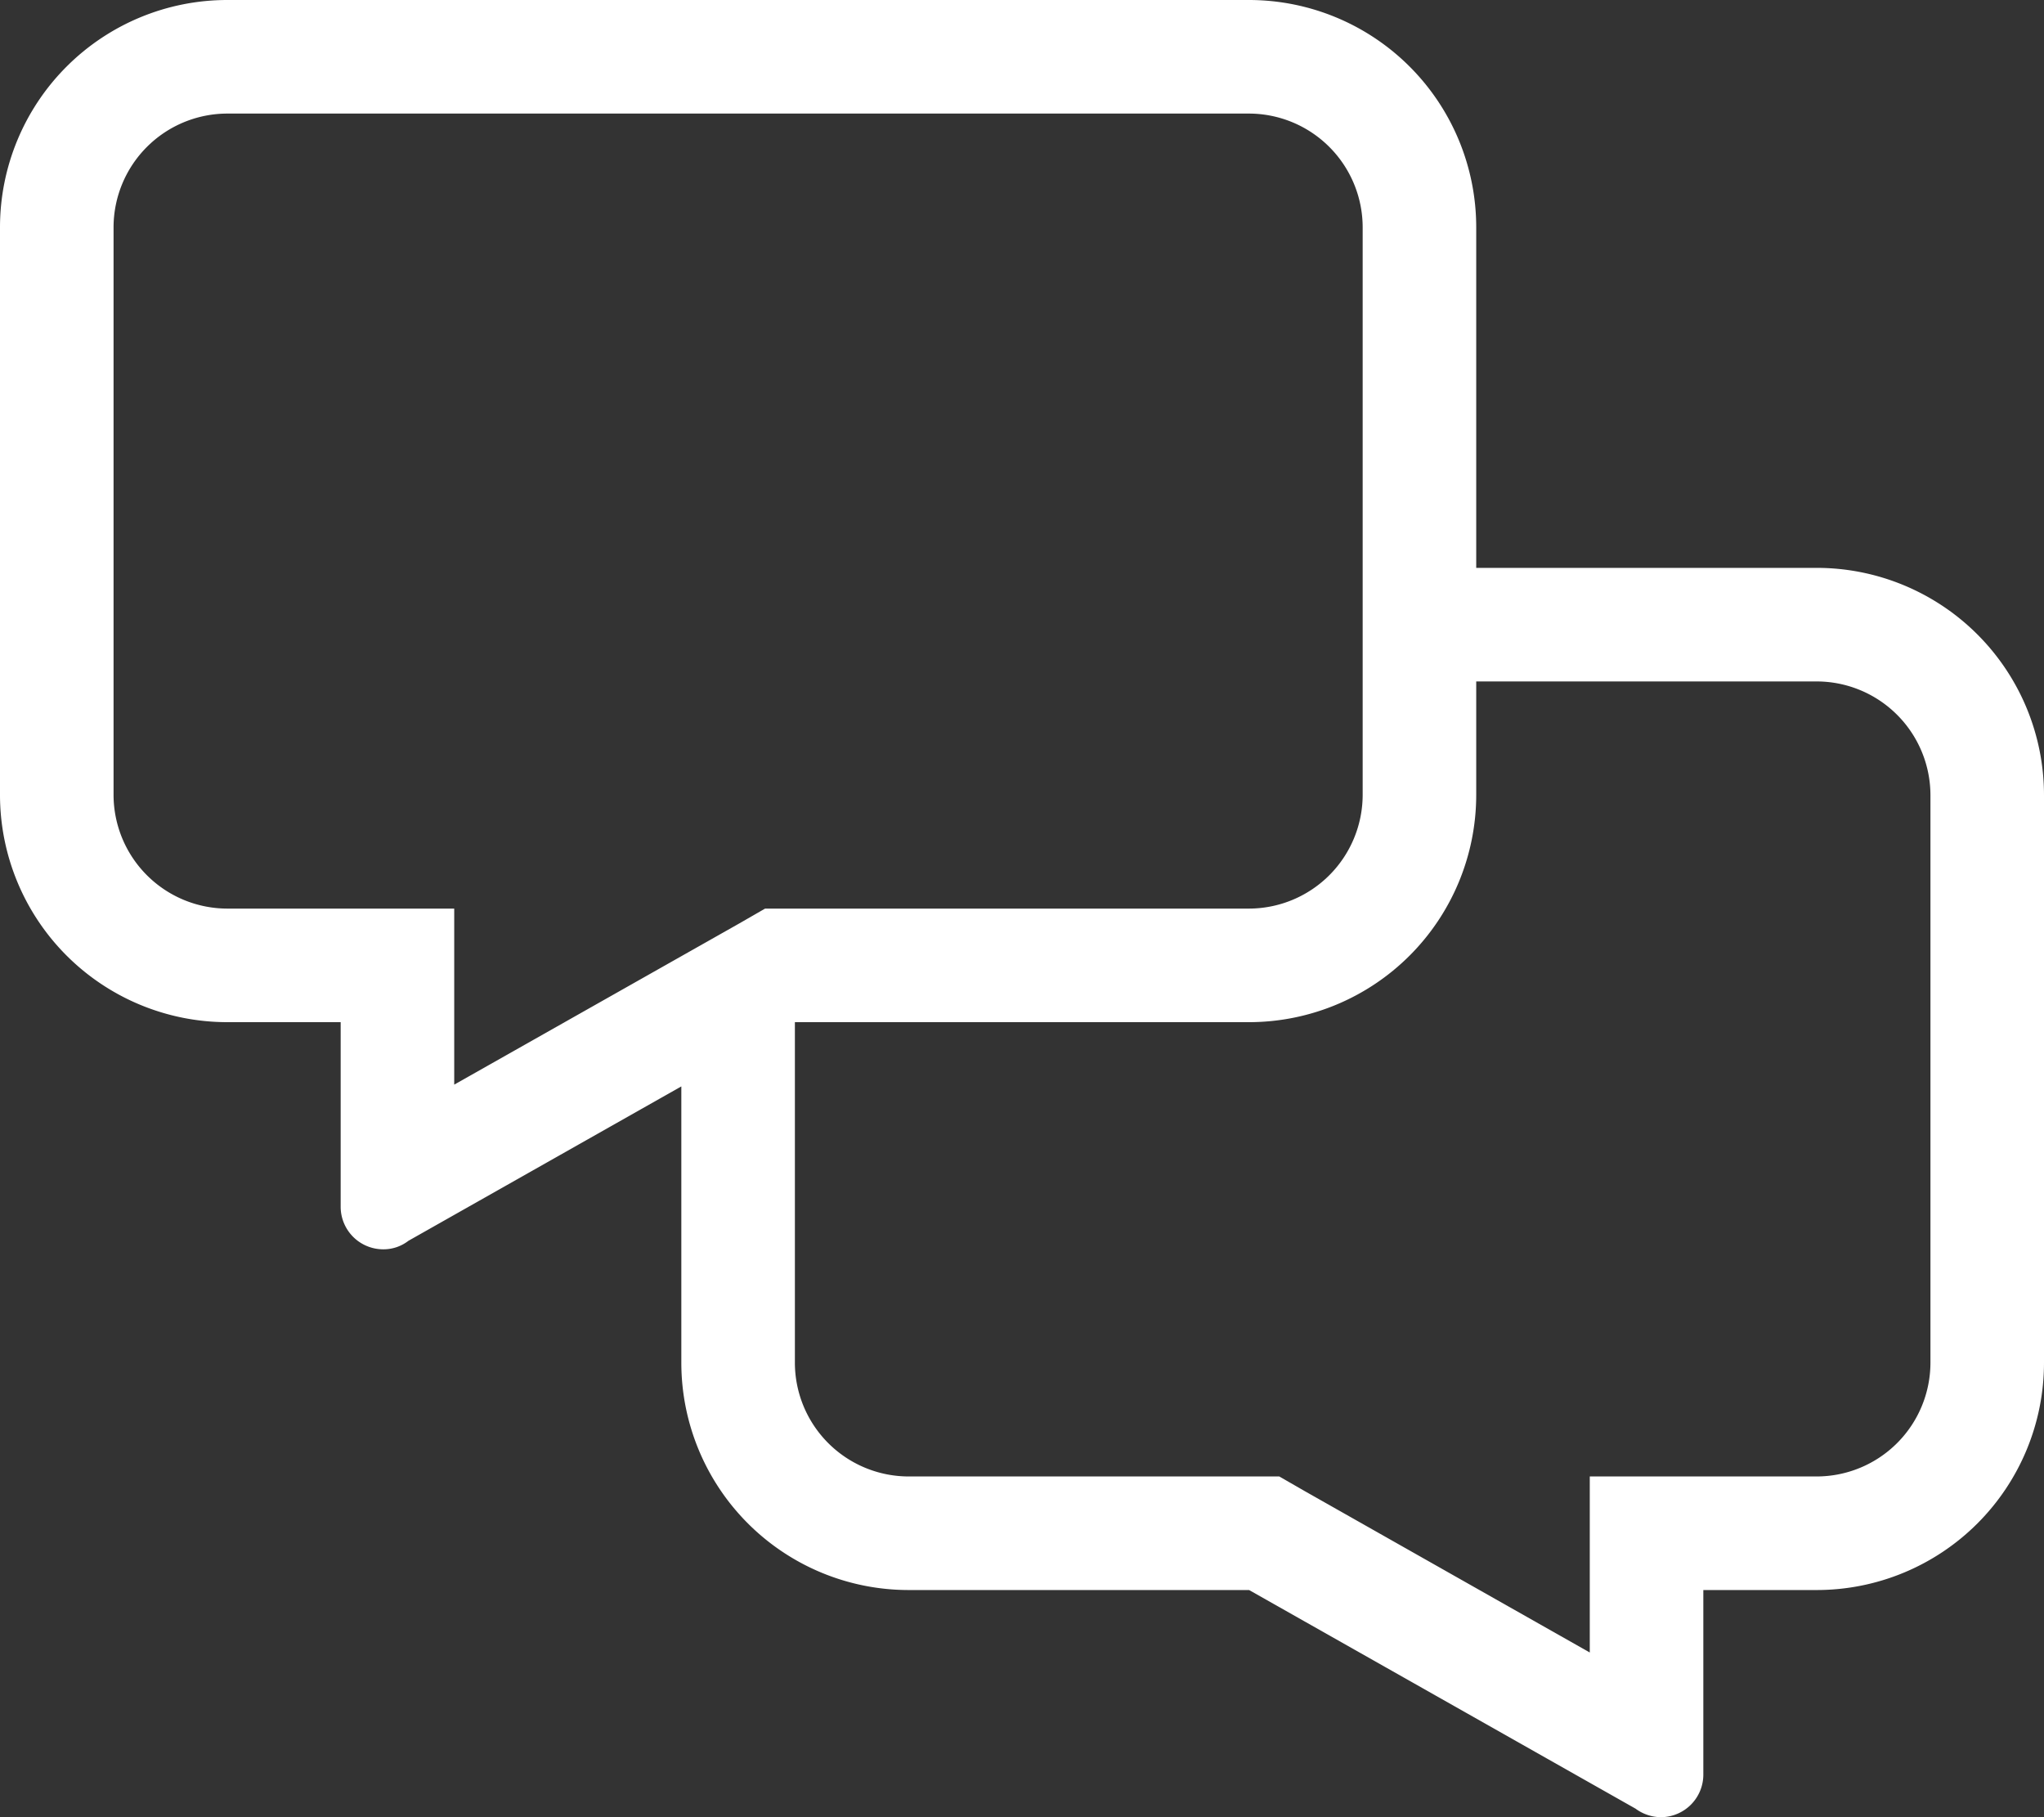<svg id="Layer_1" data-name="Layer 1" xmlns="http://www.w3.org/2000/svg" viewBox="0 0 576 512"><rect x="0" y="0" width="576" height="512" fill="#333333" stroke="none"/><defs><style>.cls-1{fill:#fff;}</style></defs><title>comments-alt-white</title><path class="cls-1" d="M512,160H416V64A64.06,64.06,0,0,0,352,0H64A64.06,64.06,0,0,0,0,64V224a64.06,64.06,0,0,0,64,64H96v52a12,12,0,0,0,12,12,11.48,11.48,0,0,0,7.1-2.4L192,306.1V384a64.06,64.06,0,0,0,64,64h96l108.9,61.6A12.14,12.14,0,0,0,468,512a12,12,0,0,0,12-12V448h32a64.06,64.06,0,0,0,64-64V224A64.06,64.06,0,0,0,512,160ZM64,256a32.09,32.09,0,0,1-32-32V64A32.09,32.09,0,0,1,64,32H352a32.09,32.09,0,0,1,32,32V224a32.09,32.09,0,0,1-32,32H215.6l-7.3,4.2L128,305.6V256ZM544,384a32.09,32.09,0,0,1-32,32H448v49.6l-80.2-45.4-7.3-4.2H256a32.09,32.09,0,0,1-32-32V288H352a64.06,64.06,0,0,0,64-64V192h96a32.09,32.09,0,0,1,32,32Z"/></svg>